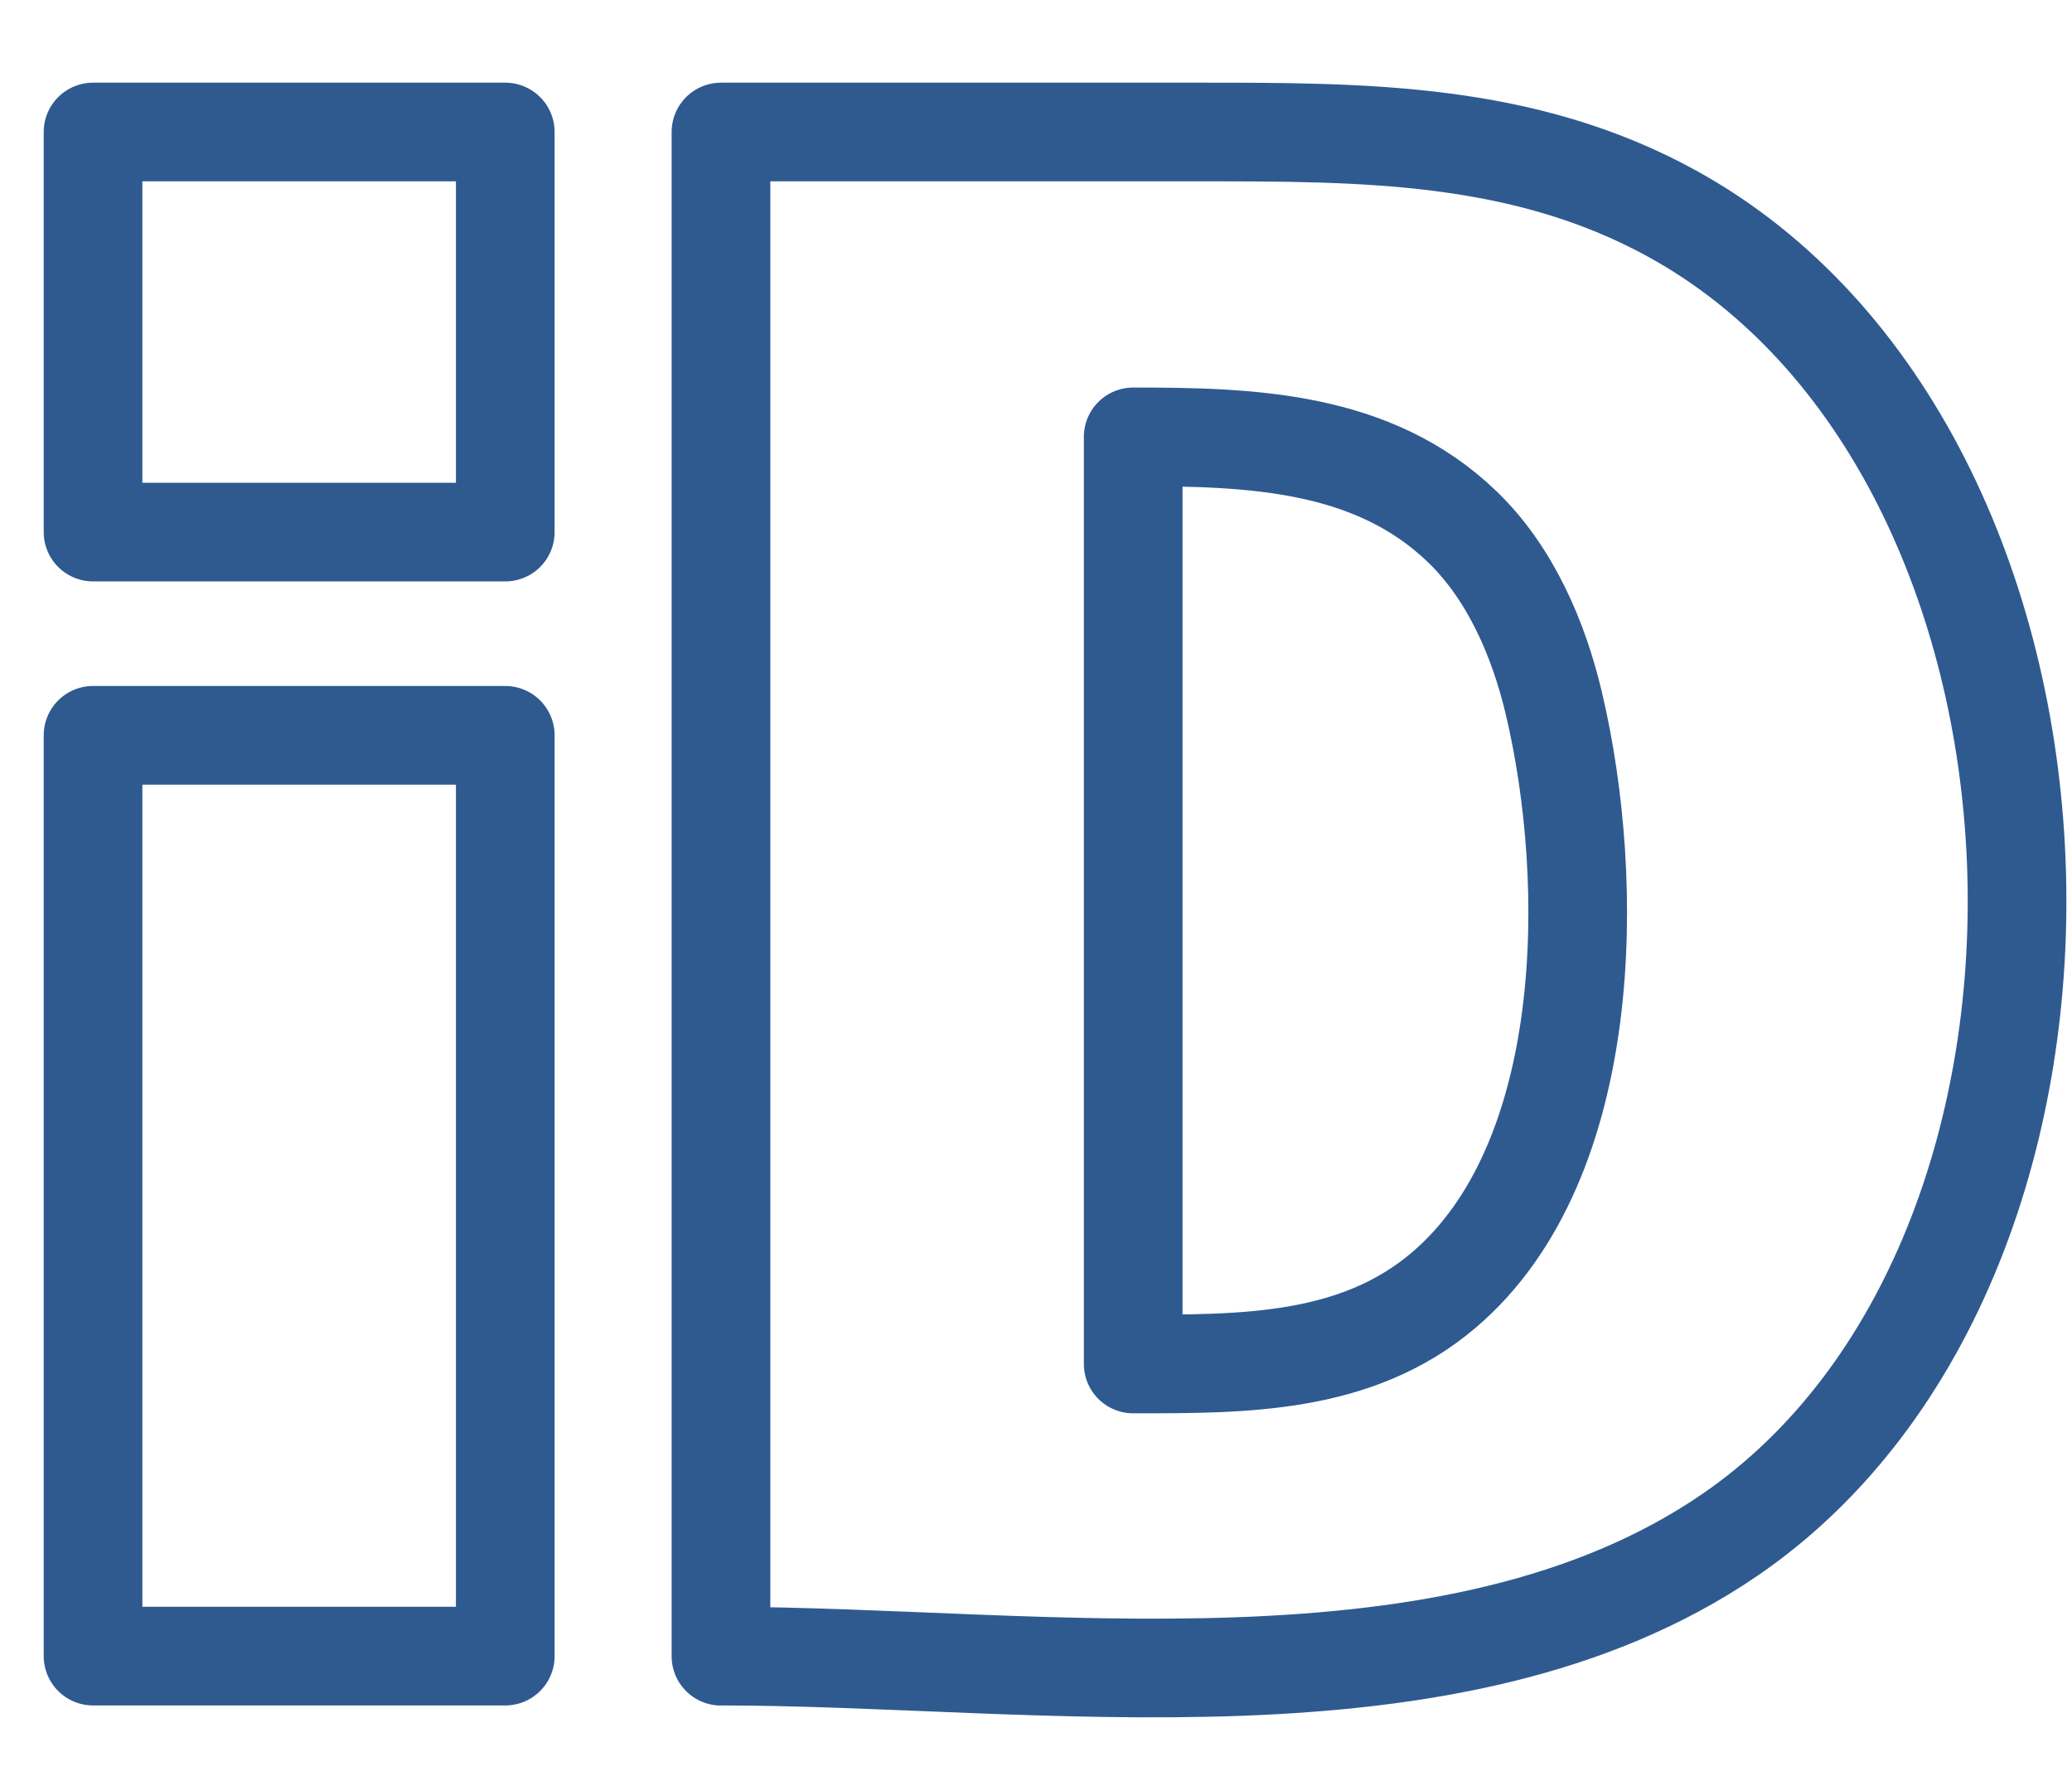 <svg width="21" height="18" viewBox="0 0 21 18" fill="none" xmlns="http://www.w3.org/2000/svg">
<path d="M7.307 16.787V1.338H12.128C13.803 1.338 15.433 1.332 16.948 2.166C21.341 4.583 21.659 12.738 17.527 15.561C14.726 17.475 10.511 16.786 7.307 16.786M5.121 1.338V5.393H0.943V1.338H5.121ZM11.485 4.428V13.825C12.59 13.825 13.741 13.835 14.632 13.077C16.166 11.773 16.176 8.935 15.749 7.131C15.596 6.481 15.309 5.81 14.821 5.34C13.914 4.464 12.669 4.428 11.485 4.428ZM5.121 7.453V16.786H0.943V7.453H5.121Z" stroke="#2E5A90" stroke-linecap="round" stroke-linejoin="round"/>
</svg>
